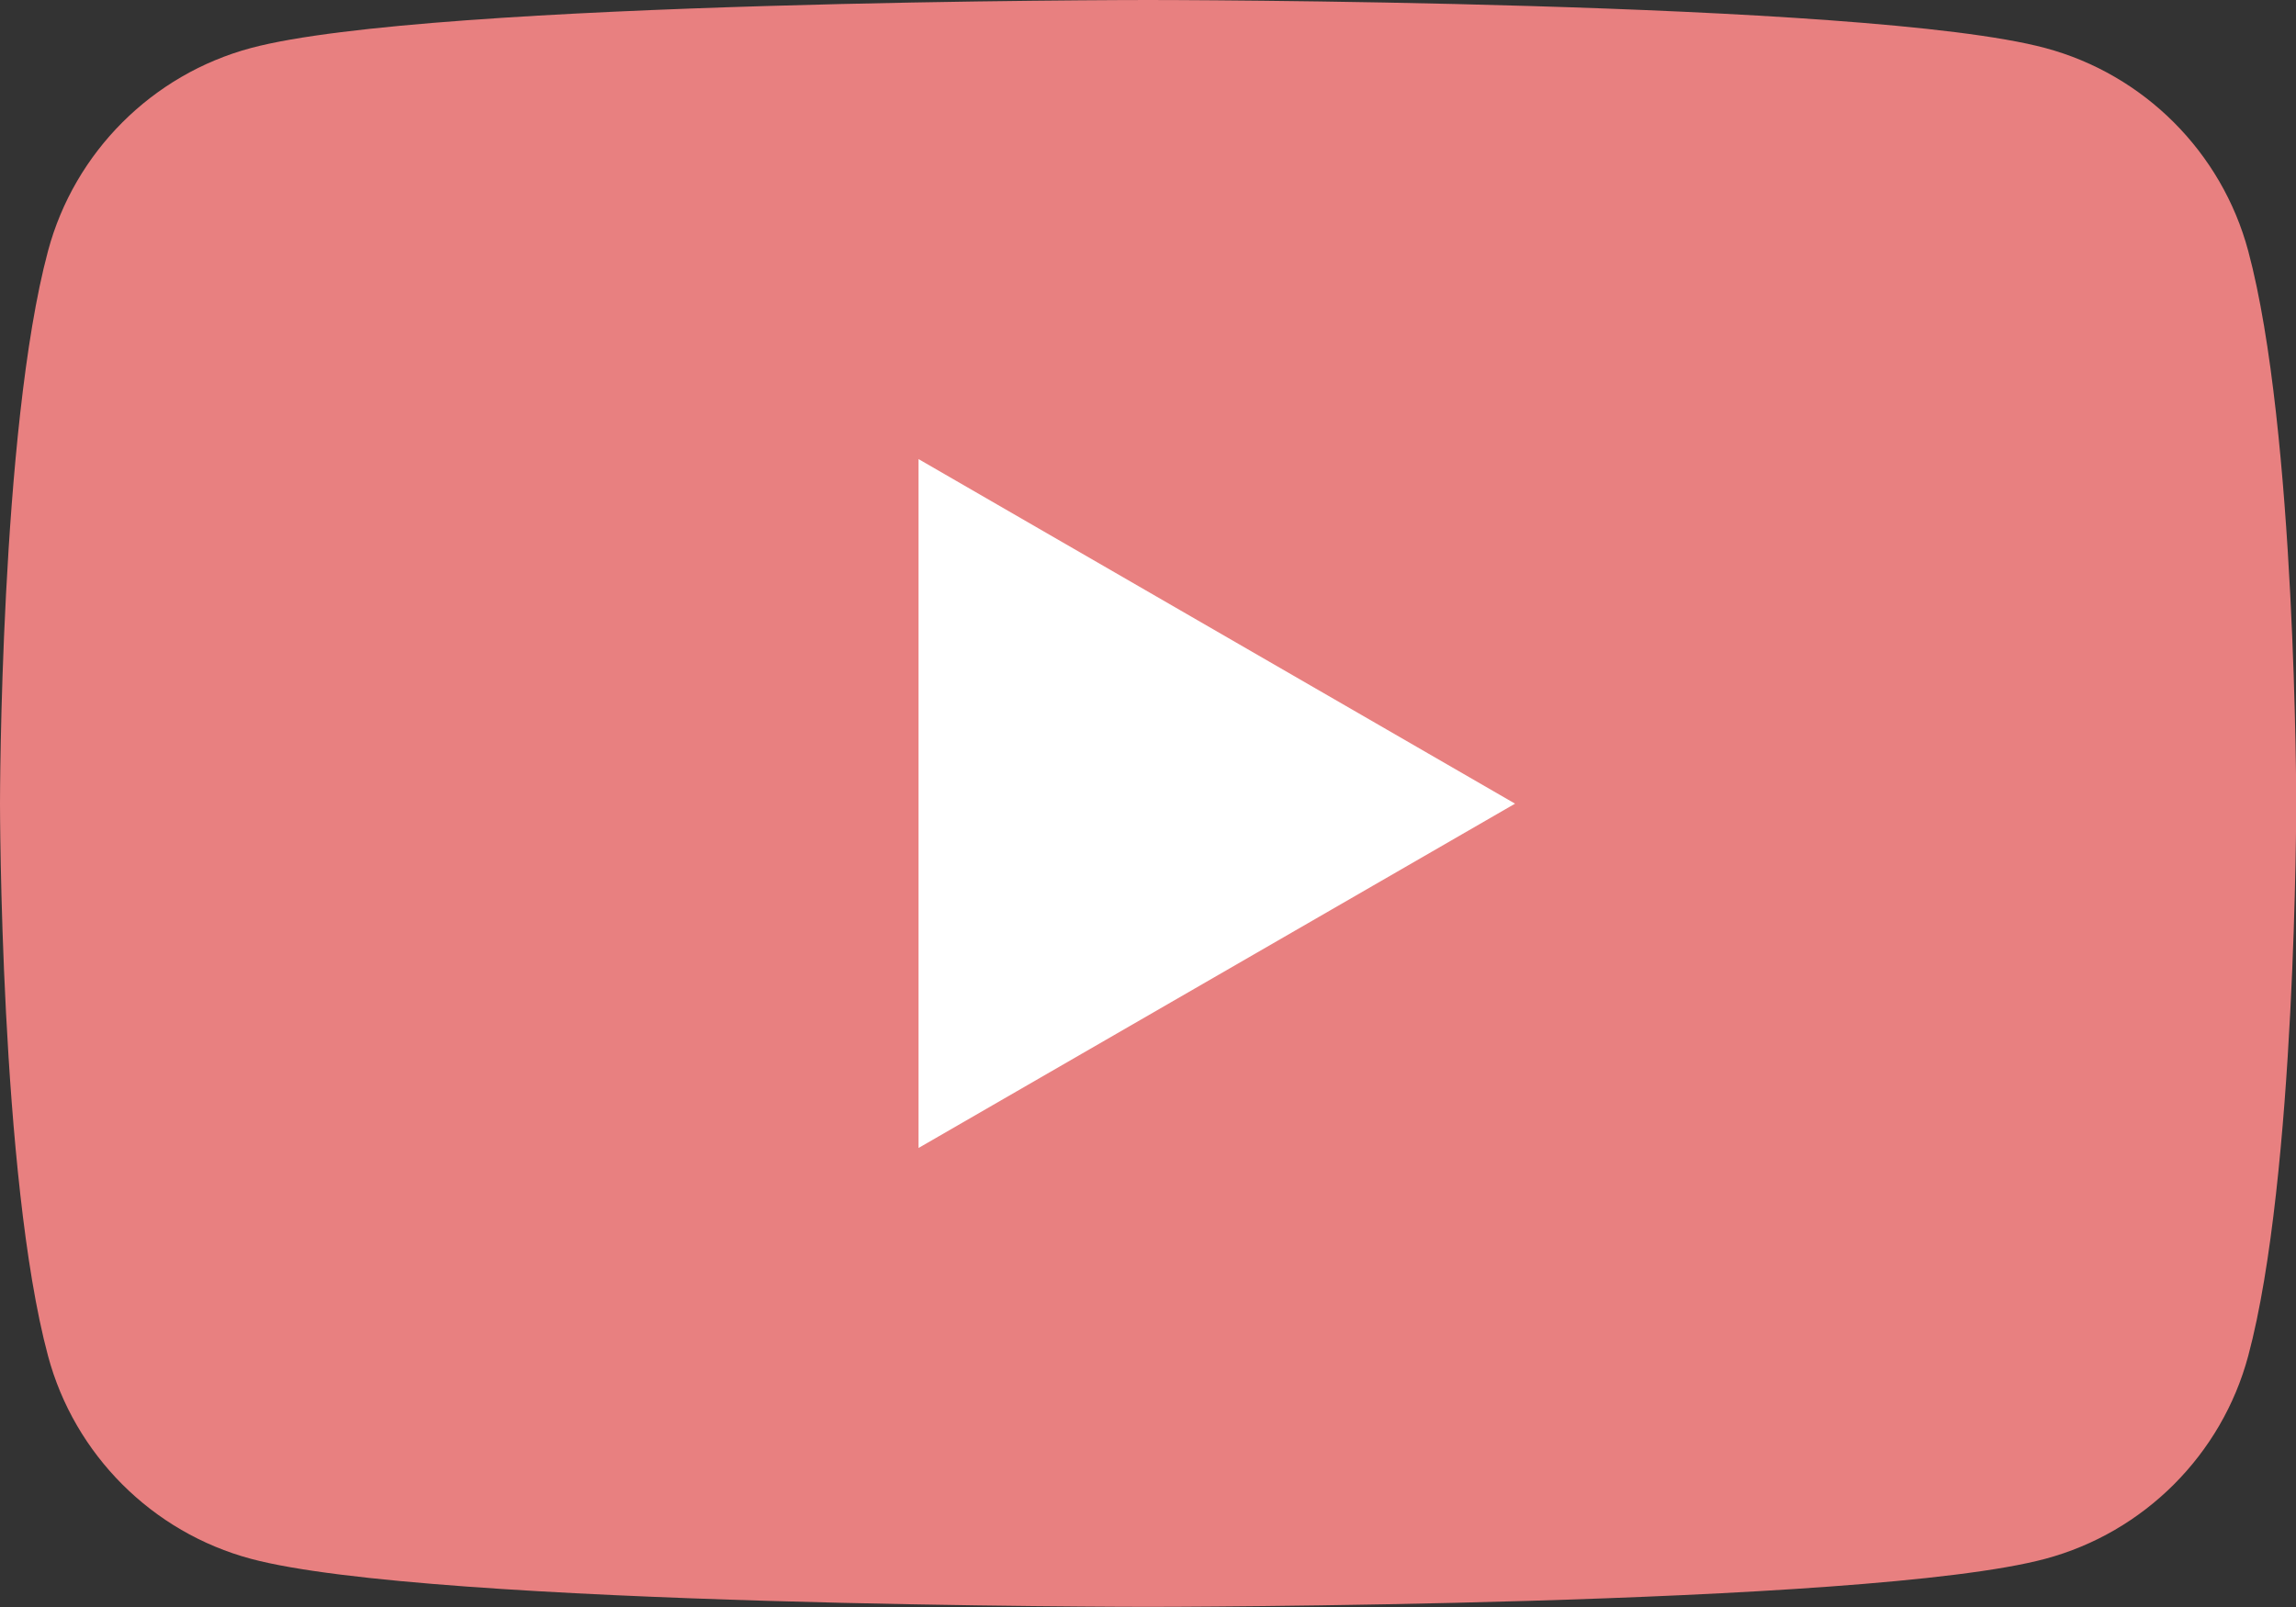 <?xml version="1.0" encoding="UTF-8"?><svg id="_イヤー_2" xmlns="http://www.w3.org/2000/svg" width="95.61" height="66.93" viewBox="0 0 95.61 66.93"><rect x="0" y="0" width="95.61" height="66.93" fill="#333333" stroke="none"/><defs><style>.cls-1{fill:#fff;}.cls-2{fill:#e88080;}</style></defs><g id="MO"><g><path class="cls-2" d="M93.62,10.45c-1.1-4.11-4.34-7.35-8.45-8.45-7.46-2-37.36-2-37.36-2,0,0-29.9,0-37.36,2C6.34,3.1,3.1,6.34,2,10.45c-2,7.46-2,23.01-2,23.01,0,0,0,15.56,2,23.01,1.1,4.11,4.34,7.35,8.45,8.45,7.46,2,37.36,2,37.36,2,0,0,29.9,0,37.36-2,4.11-1.1,7.35-4.34,8.45-8.45,2-7.46,2-23.01,2-23.01,0,0,0-15.56-2-23.01Z"/><polygon class="cls-1" points="38.25 47.81 63.09 33.47 38.25 19.12 38.25 47.81"/></g></g></svg>